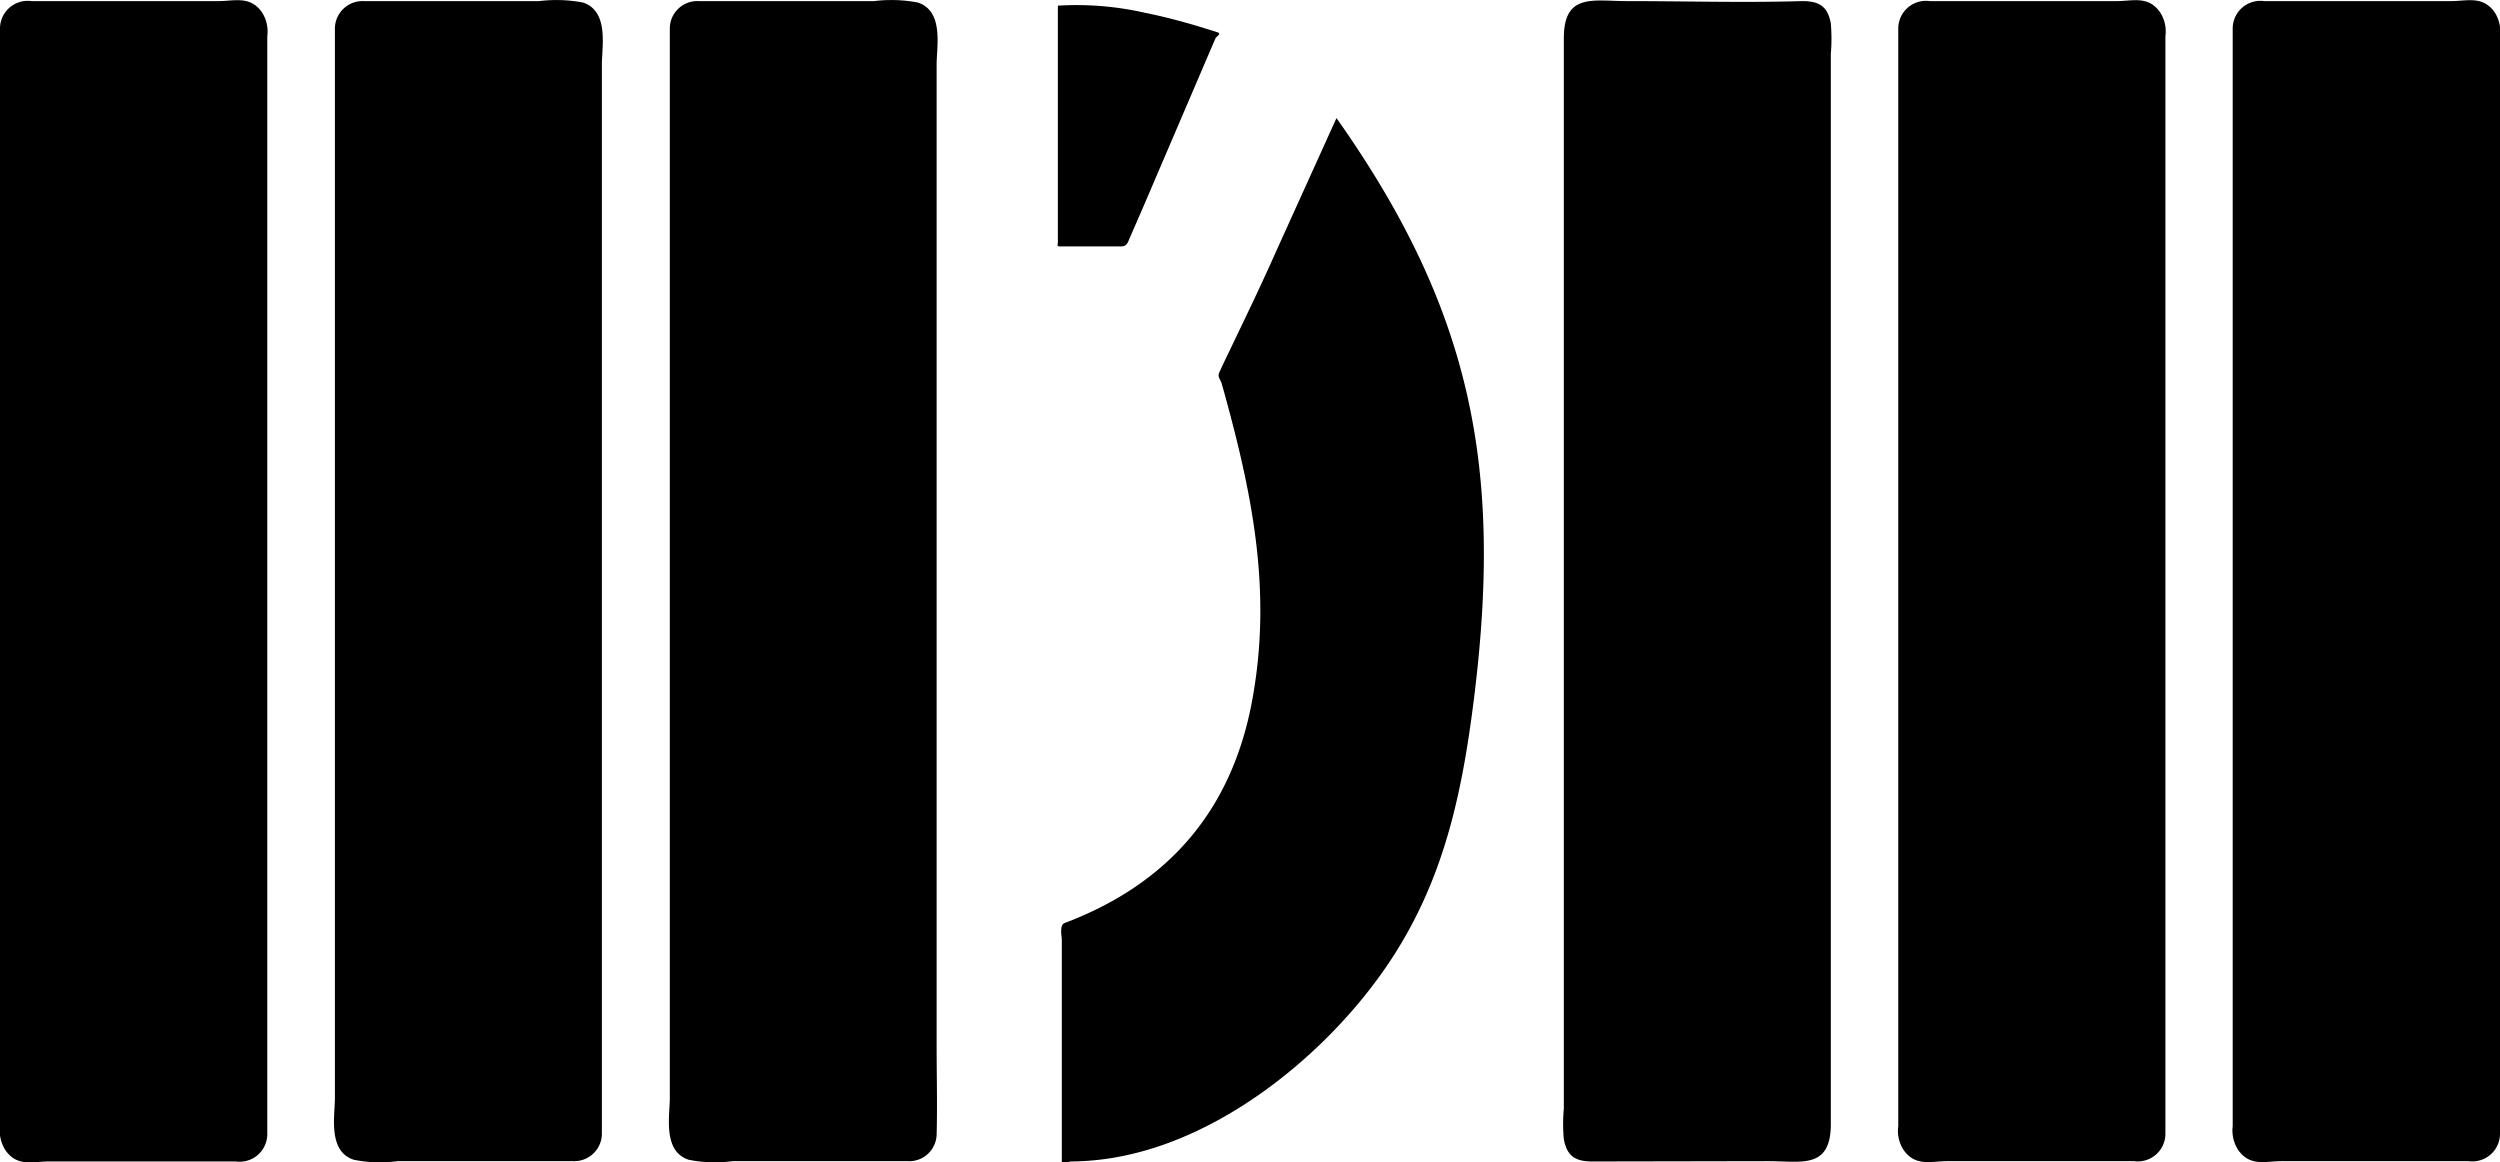 <svg id="Default" xmlns="http://www.w3.org/2000/svg" viewBox="0 0 159 73.93"><path d="M83.07,516.29c1.67.54,1.21,2.8,1.21,3.93V582.7c0,1.86,0,3.72,0,5.58a1.76,1.76,0,0,1-1.84,1.7H71.28a8.41,8.41,0,0,1-2.78-.09c-1.66-.54-1.2-2.79-1.2-3.93V523.48c0-1.86,0-3.72,0-5.58a1.76,1.76,0,0,1,1.84-1.7H80.29A9,9,0,0,1,83.07,516.29Z" transform="translate(-46 -516.13)"/><path d="M46,517.94a1.76,1.76,0,0,1,2-1.74h11.9c1,0,2-.36,2.76.71a2.27,2.27,0,0,1,.34,1.52c0,1,0,1.91,0,2.87v66.94A1.76,1.76,0,0,1,61,590H49.1c-1,0-2,.36-2.75-.71a2.28,2.28,0,0,1-.35-1.52c0-1,0-1.91,0-2.87V517.94Z" transform="translate(-46 -516.13)"/><path d="M147.28,590c-1.08,0-1.62-.33-1.82-1.42a10.48,10.48,0,0,1,0-1.94V518.56c0-2.89,1.86-2.36,4-2.36,3.72,0,7.44.11,11.16,0,1.08,0,1.62.33,1.82,1.42a11.43,11.43,0,0,1,0,1.94v68.06c0,2.89-1.86,2.36-4,2.36Z" transform="translate(-46 -516.13)"/><path d="M166.73,517.94a1.76,1.76,0,0,1,2-1.74h11.9c1,0,2-.36,2.75.71a2.22,2.22,0,0,1,.34,1.52c0,1,0,1.91,0,2.87v66.94a1.76,1.76,0,0,1-2,1.74h-11.9c-1,0-2,.36-2.75-.71a2.22,2.22,0,0,1-.34-1.52c0-1,0-1.91,0-2.87V517.94Z" transform="translate(-46 -516.13)"/><path d="M131,523.64c8.63,12.22,10.57,22.27,8.75,36.88-.83,6.65-2.13,12.57-6.35,18.16-3.66,4.86-9.5,9.55-15.7,10.91a17.16,17.16,0,0,1-3.58.41c-.1,0-.59.17-.59,0V575.9c0-.21-.16-.93.17-1.06,6.61-2.5,10.65-7.17,11.94-14.17,1.25-6.78.06-12.84-1.69-19.25-.08-.3-.17-.6-.25-.89s-.29-.42-.15-.72l.24-.52.48-1,1-2.09q1-2.08,1.93-4.17Z" transform="translate(-46 -516.13)"/><path d="M113.28,516.49a19.63,19.63,0,0,1,5.57.46c.86.17,1.7.38,2.55.62.45.12.9.26,1.35.4l.7.22c.26.09-.1.26-.15.39s-.12.26-.17.39l-4.42,10.32-.87,2c-.11.26-.17.51-.53.51h-3.94c-.17,0-.09-.16-.09-.26V516.49Z" transform="translate(-46 -516.13)"/><path d="M188,517.94a1.76,1.76,0,0,1,2-1.74h11.9c1,0,2-.36,2.76.71a2.27,2.27,0,0,1,.34,1.52c0,1,0,1.91,0,2.87v66.94a1.76,1.76,0,0,1-2,1.74h-11.9c-1,0-2,.36-2.75-.71a2.28,2.28,0,0,1-.35-1.52c0-1,0-1.91,0-2.87V517.94Z" transform="translate(-46 -516.13)"/><path d="M104.37,516.29c1.67.54,1.2,2.8,1.2,3.93V582.7c0,1.86.05,3.72,0,5.58a1.74,1.74,0,0,1-1.83,1.7H92.58a8.41,8.41,0,0,1-2.78-.09c-1.66-.54-1.2-2.79-1.2-3.93V523.48c0-1.86,0-3.72,0-5.58a1.75,1.75,0,0,1,1.84-1.7h11.15A9,9,0,0,1,104.37,516.29Z" transform="translate(-46 -516.13)"/></svg>